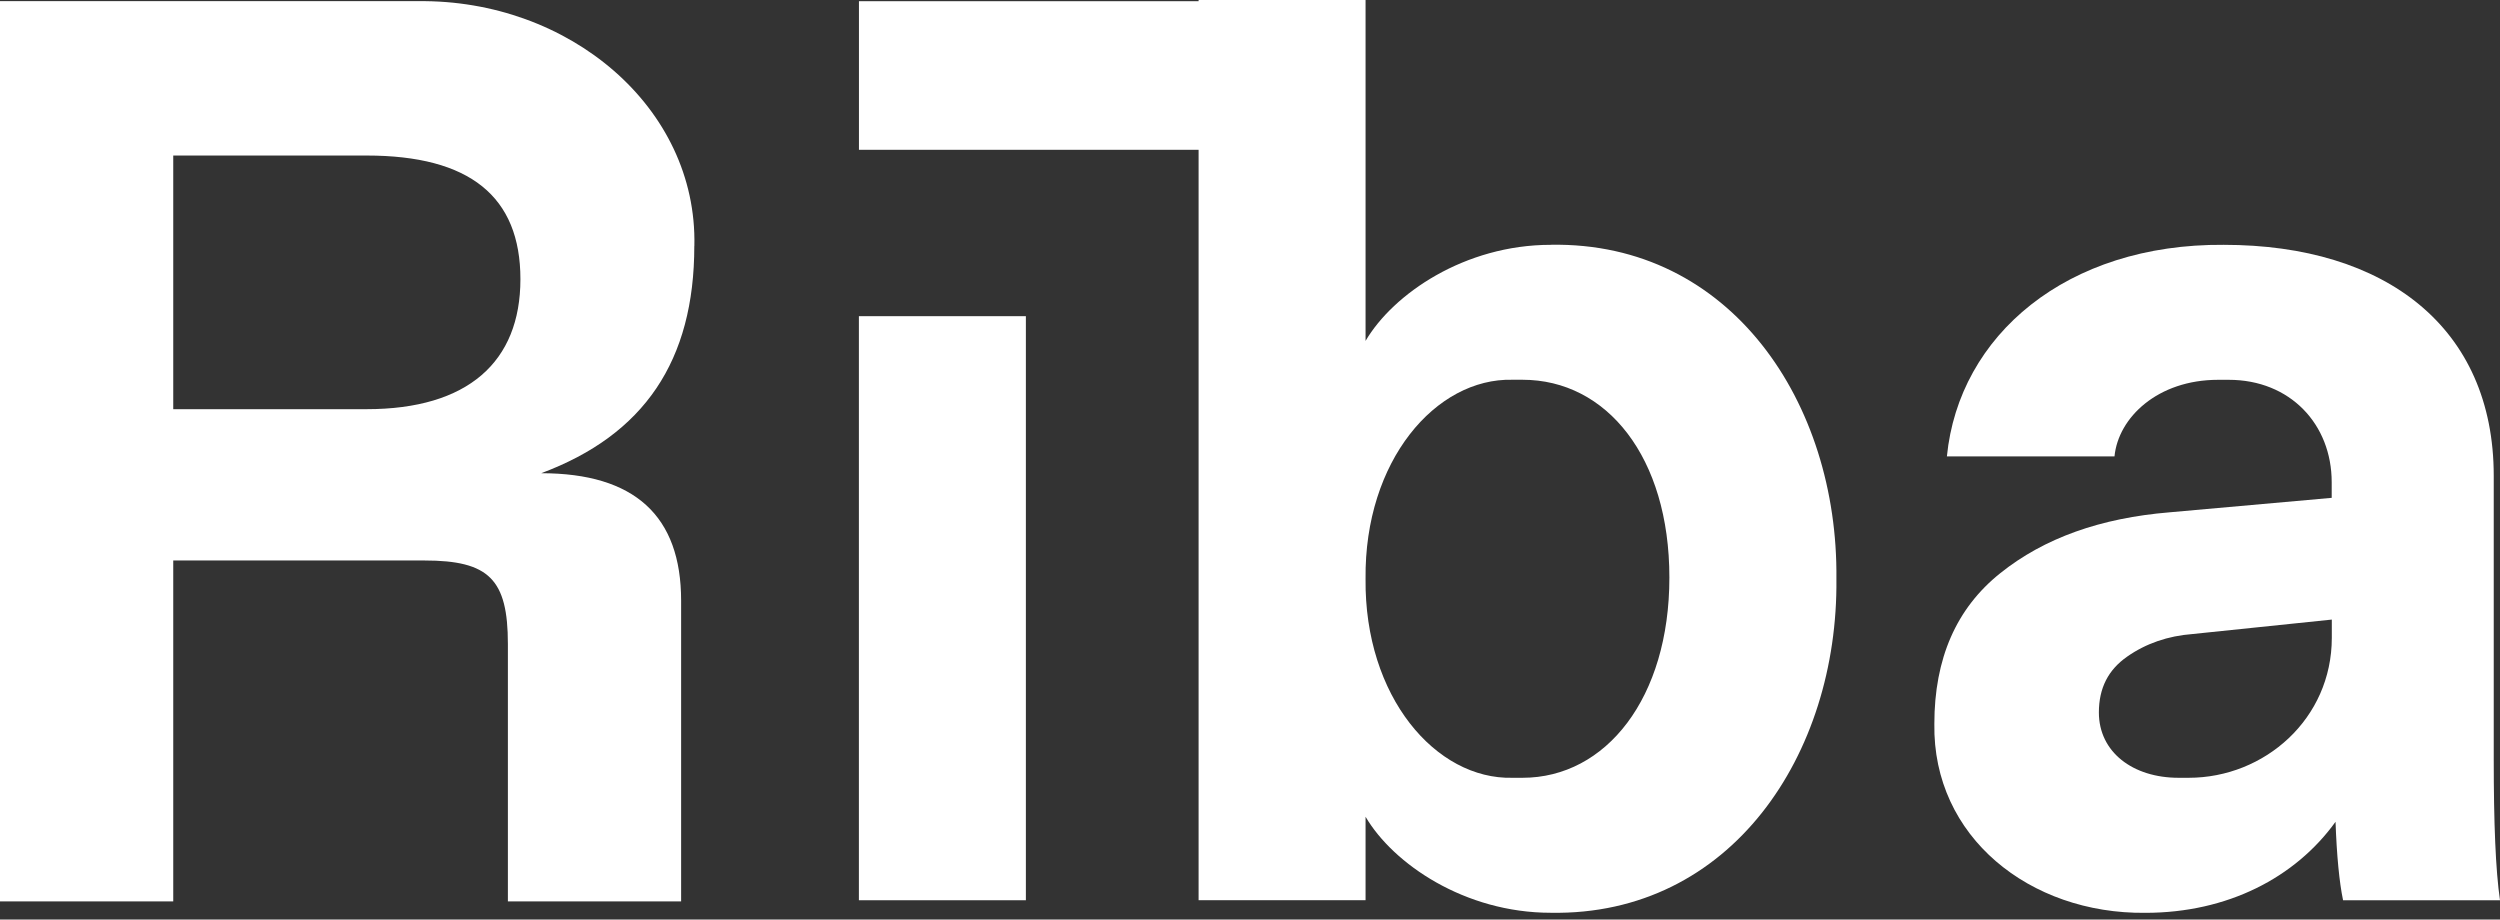 <svg xmlns="http://www.w3.org/2000/svg" width="174" height="64" viewBox="0 0 174 64" fill="none"><rect x="0" y="0" width="174" height="64" fill="#333333" stroke="none"/><path d="M71.401 22.006H59.779V62.657H71.401V22.006Z" fill="white"></path><path d="M105.965 54.134H105.266C99.936 54.264 94.954 48.497 95.043 40.282C94.954 32.068 99.936 26.301 105.266 26.431H105.965C111.82 26.431 116.189 31.805 116.189 40.194C116.189 48.582 111.776 54.134 105.965 54.134ZM107.933 17.04C101.949 17.04 96.966 20.45 95.043 23.727V0H83.422V0.085H59.783V10.425H83.422V62.656H95.043V56.846C96.966 60.123 101.945 63.529 107.933 63.529C120.472 63.747 127.947 52.518 127.814 40.282C127.943 28.047 120.472 16.818 107.933 17.036" fill="white"></path><path d="M162.294 44.392C162.294 50.029 157.619 54.134 152.329 54.134H151.63C148.442 54.134 146.082 52.344 146.082 49.588C146.082 47.883 146.737 46.618 148.05 45.701C149.359 44.784 150.891 44.259 152.596 44.129L162.294 43.123V44.392ZM173.564 52.825V33.118C173.564 22.806 166.048 17.04 154.774 17.04C143.852 16.955 136.336 23.331 135.504 31.765H147.169C147.432 29.053 150.184 26.435 154.378 26.435H155.122C159.405 26.435 162.286 29.538 162.286 33.559V34.65L151.012 35.656C146.208 36.052 142.272 37.446 139.217 39.895C136.158 42.339 134.631 45.834 134.631 50.38C134.501 58.244 141.274 63.618 149.311 63.533C155.033 63.533 159.752 61.084 162.553 57.197C162.637 59.557 162.815 61.392 163.078 62.66H174C173.693 60.563 173.564 57.286 173.564 52.829" fill="white"></path><path d="M25.517 28.479H12.058V10.825H25.517C32.686 10.825 36.221 13.666 36.221 19.432C36.221 25.198 32.553 28.479 25.517 28.479ZM48.328 17.121C48.546 7.463 39.592 -0.049 29.102 0.081H0V62.737H12.058V39.01H29.538C34.039 39.01 35.349 40.319 35.349 44.82V62.737H47.406V41.806C47.406 35.906 44.174 32.936 37.664 32.936C44.833 30.269 48.324 25.113 48.324 17.117" fill="white"></path></svg>